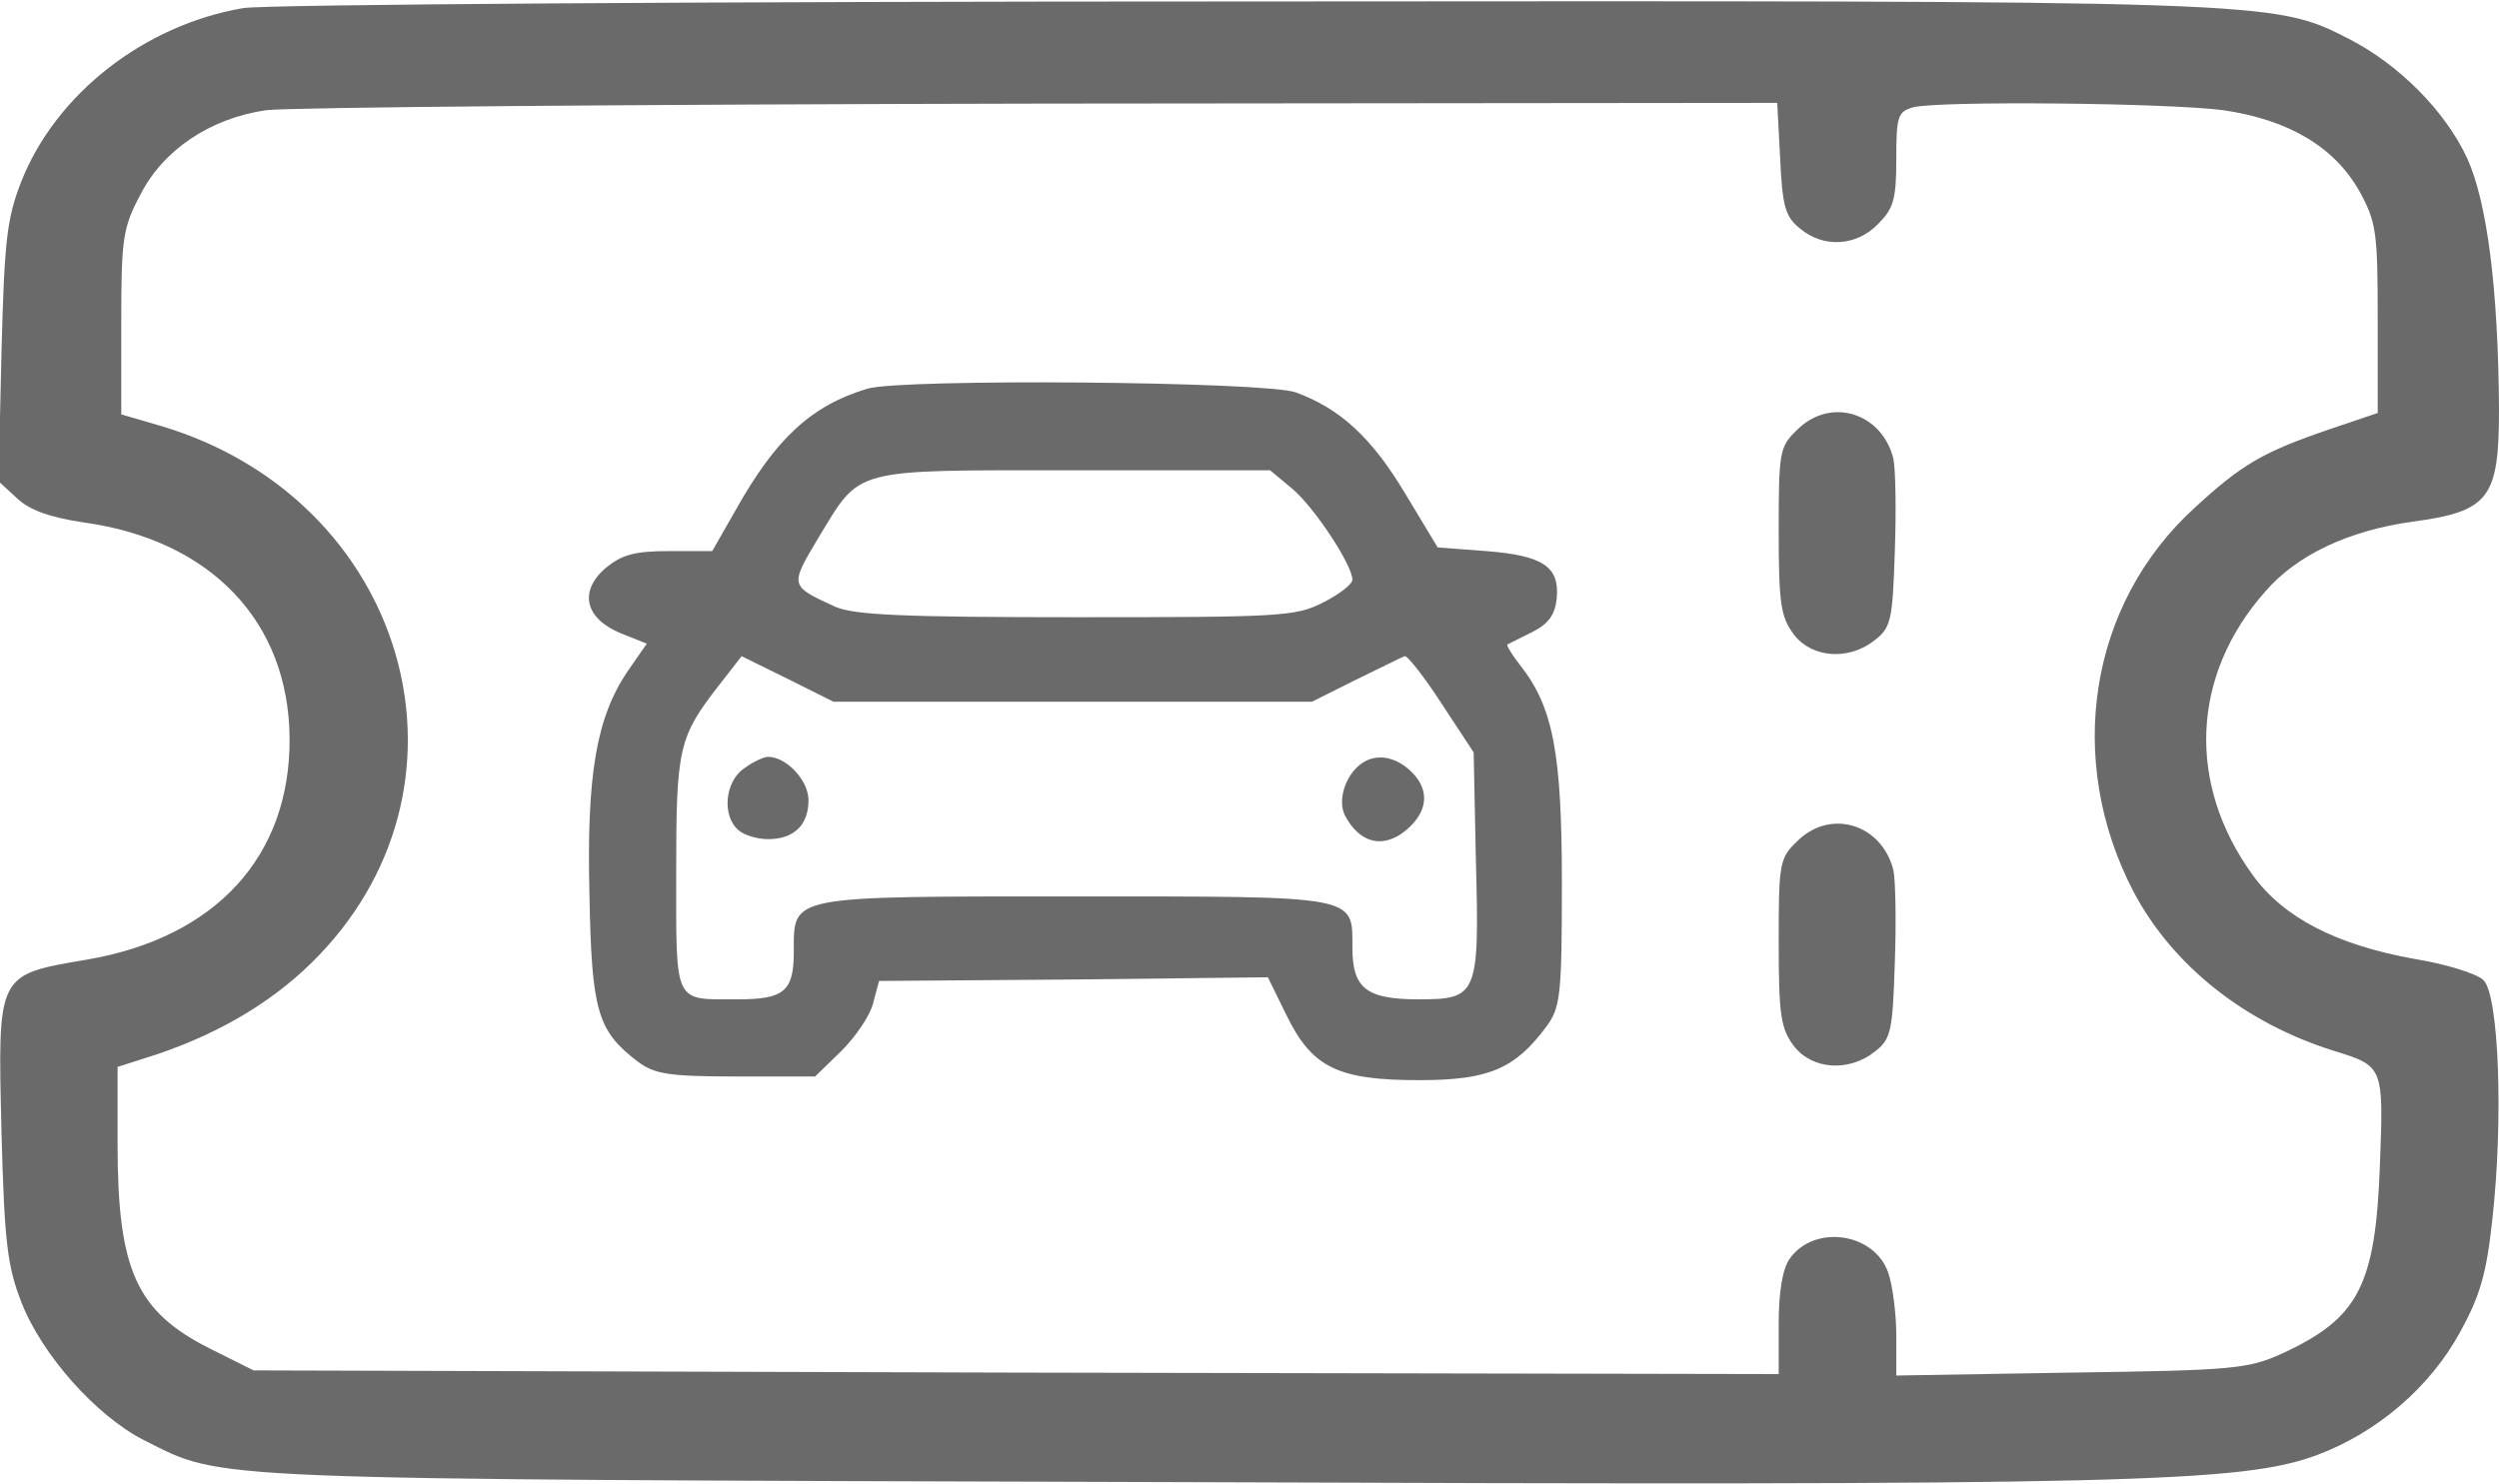 <?xml version="1.0" standalone="no"?>
<!DOCTYPE svg PUBLIC "-//W3C//DTD SVG 20010904//EN"
 "http://www.w3.org/TR/2001/REC-SVG-20010904/DTD/svg10.dtd">
<svg version="1.0" xmlns="http://www.w3.org/2000/svg"
 width="340pt" height="202pt" viewBox="0 0 340 202"
 preserveAspectRatio="xMidYMid meet">

<g transform="translate(0,202) scale(0.1,-0.1)"
fill="#6a6a6a" stroke="none">
<path d="M331 2009 c-135 -23 -255 -117 -302 -236 -20 -51 -23 -81 -27 -233
l-4 -175 25 -23 c17 -16 44 -26 91 -33 173 -24 279 -135 280 -294 1 -160 -100
-271 -276 -301 -123 -21 -121 -18 -116 -234 4 -151 8 -183 27 -232 28 -72 102
-155 167 -188 110 -55 61 -53 1394 -57 1312 -5 1460 -1 1563 37 82 31 153 92
194 167 27 49 36 79 44 154 15 134 9 304 -12 325 -9 9 -51 22 -94 29 -106 19
-178 56 -220 114 -90 124 -84 272 17 386 43 50 114 83 200 95 105 14 118 32
118 153 -1 163 -16 281 -43 341 -30 65 -93 128 -161 163 -104 53 -98 52 -1506
51 -719 0 -1329 -4 -1359 -9z m2091 -205 c3 -65 7 -79 27 -95 32 -27 77 -24
106 6 21 21 25 33 25 88 0 59 2 65 23 71 36 9 346 6 422 -4 89 -13 151 -50
185 -110 23 -42 25 -55 25 -174 l0 -128 -65 -22 c-91 -31 -120 -48 -184 -107
-144 -131 -177 -343 -83 -523 53 -100 151 -178 272 -216 68 -21 68 -21 63
-155 -6 -165 -29 -209 -133 -257 -46 -21 -67 -23 -287 -26 l-238 -4 0 54 c0
30 -5 69 -11 86 -19 55 -101 66 -134 19 -10 -14 -15 -46 -15 -89 l0 -68 -1037
2 -1038 3 -60 30 c-99 50 -125 106 -125 277 l0 106 53 17 c89 30 164 75 222
136 229 240 115 620 -215 719 l-55 16 0 125 c0 114 2 129 26 174 31 61 95 104
171 115 29 4 504 8 1054 9 l1002 1 4 -76z"/>
<path d="M1180 1491 c-76 -23 -124 -67 -179 -165 l-32 -56 -59 0 c-47 0 -64
-5 -86 -23 -37 -32 -28 -69 21 -89 l35 -14 -25 -36 c-44 -64 -57 -143 -53
-307 3 -158 11 -184 66 -226 23 -17 43 -20 134 -20 l107 0 36 35 c19 19 39 48
43 65 l8 30 265 2 264 3 25 -51 c35 -72 70 -89 181 -89 94 0 130 15 173 73 19
26 21 42 21 195 0 178 -12 240 -57 297 -11 14 -19 27 -17 28 2 1 18 9 34 17
22 11 31 24 33 46 4 43 -19 58 -96 64 l-66 5 -44 73 c-46 77 -89 116 -149 138
-42 15 -537 19 -583 5z m578 -136 c30 -25 82 -104 82 -124 0 -6 -18 -20 -40
-31 -37 -19 -58 -20 -335 -20 -235 0 -302 3 -328 14 -63 29 -63 28 -23 95 58
95 42 91 347 91 l267 0 30 -25z m-298 -290 l325 0 60 30 c33 16 63 31 66 32 3
2 26 -27 50 -64 l44 -67 3 -147 c5 -184 2 -189 -78 -189 -71 0 -90 15 -90 70
0 72 10 70 -377 70 -392 0 -383 2 -383 -75 0 -54 -13 -65 -76 -65 -88 0 -84
-9 -84 172 0 172 3 185 61 259 l28 36 63 -31 62 -31 326 0z"/>
<path d="M1012 974 c-26 -18 -30 -65 -7 -84 8 -7 26 -12 40 -12 35 0 55 19 55
53 0 27 -30 59 -55 59 -6 0 -21 -7 -33 -16z"/>
<path d="M1854 982 c-23 -15 -35 -51 -24 -72 19 -36 49 -45 79 -23 33 25 38
56 12 82 -21 21 -47 26 -67 13z"/>
<path d="M2445 1435 c-24 -23 -25 -30 -25 -138 0 -100 3 -117 21 -141 25 -32
75 -35 110 -7 22 17 24 28 27 121 2 55 1 112 -2 126 -16 63 -86 84 -131 39z"/>
<path d="M2445 875 c-24 -23 -25 -30 -25 -138 0 -100 3 -117 21 -141 25 -32
75 -35 110 -7 22 17 24 28 27 121 2 55 1 112 -2 126 -16 63 -86 84 -131 39z"/>
</g>
</svg>
